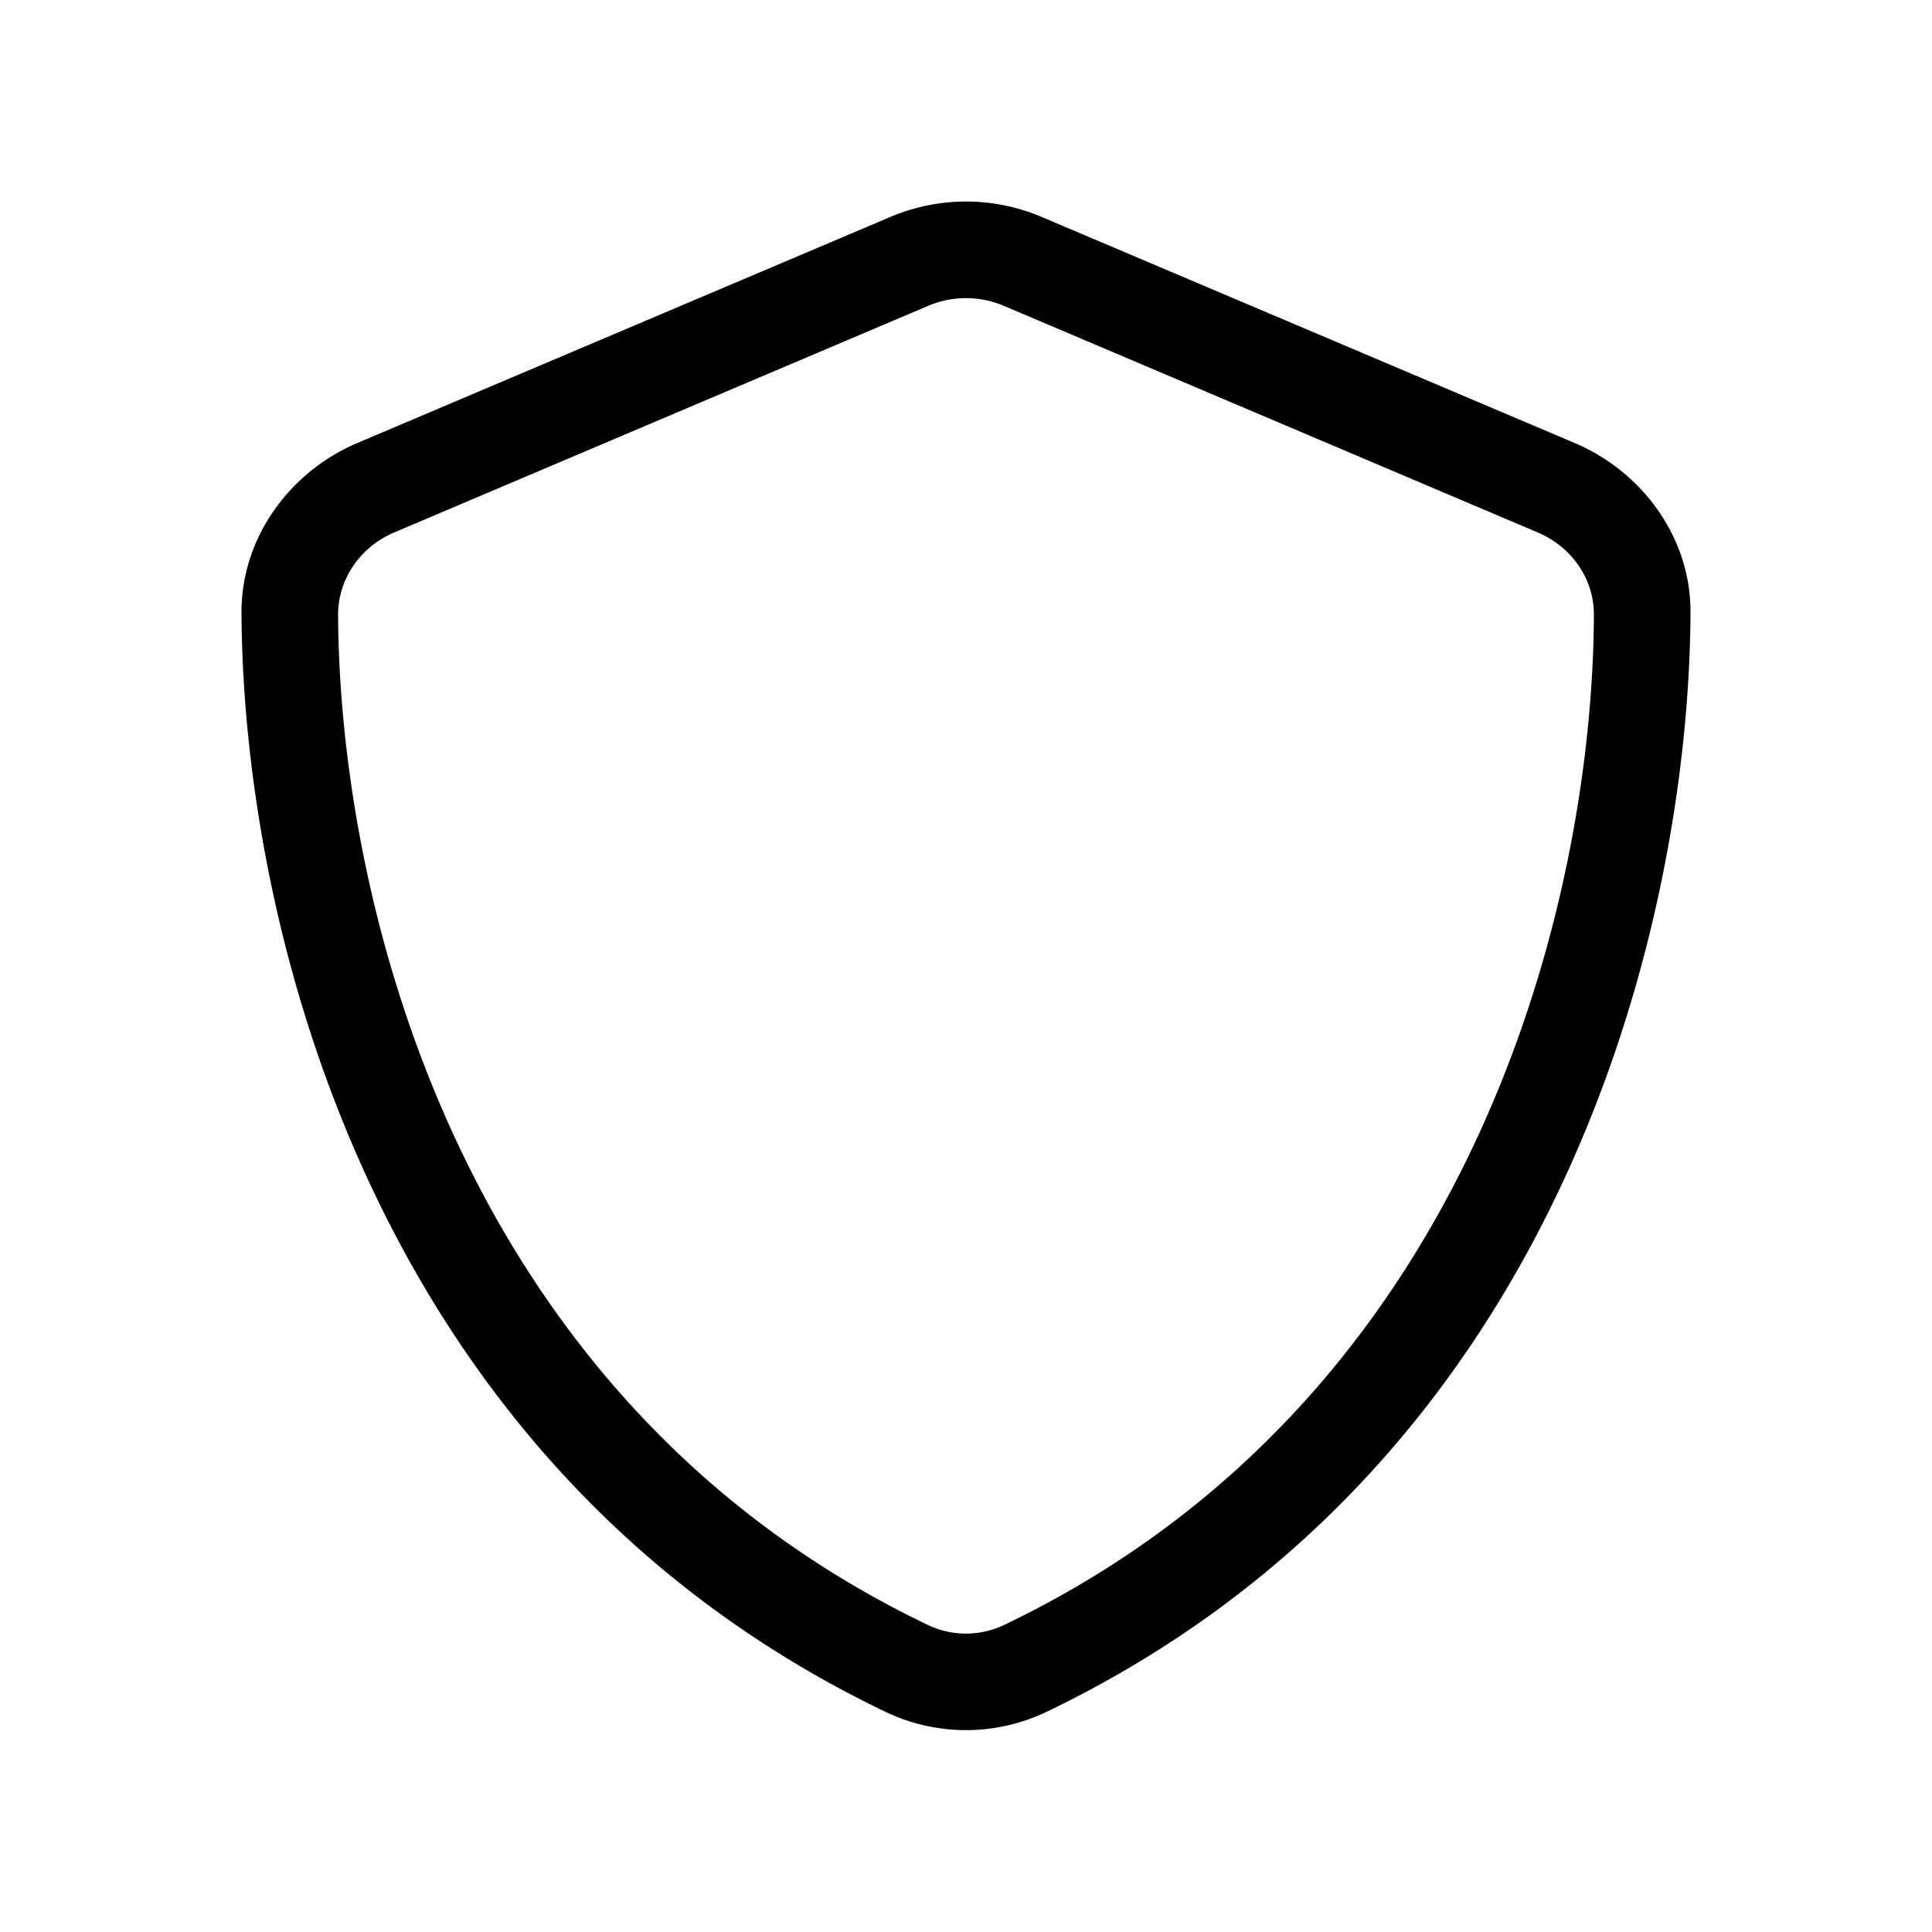 <svg width="32" height="32" viewBox="0 0 32 32" fill="none" xmlns="http://www.w3.org/2000/svg"><path d="M14.75 3.592a3.203 3.203 0 0 1 2.5 0l8.835 3.747c1.1.467 1.925 1.551 1.915 2.816-.025 5.005-2.065 14.08-10.68 18.205a3.089 3.089 0 0 1-2.64 0C6.063 24.235 4.024 15.16 4 10.155c-.007-1.265.816-2.349 1.915-2.816l8.835-3.747Zm1.875 1.473a1.6 1.6 0 0 0-1.25 0l-8.836 3.75c-.564.235-.942.77-.939 1.375.023 4.7 1.966 12.99 9.77 16.725.4.19.86.19 1.26 0 7.805-3.735 9.75-12.025 9.77-16.725.005-.605-.375-1.14-.94-1.375l-8.835-3.75Z" fill="#000"/></svg>